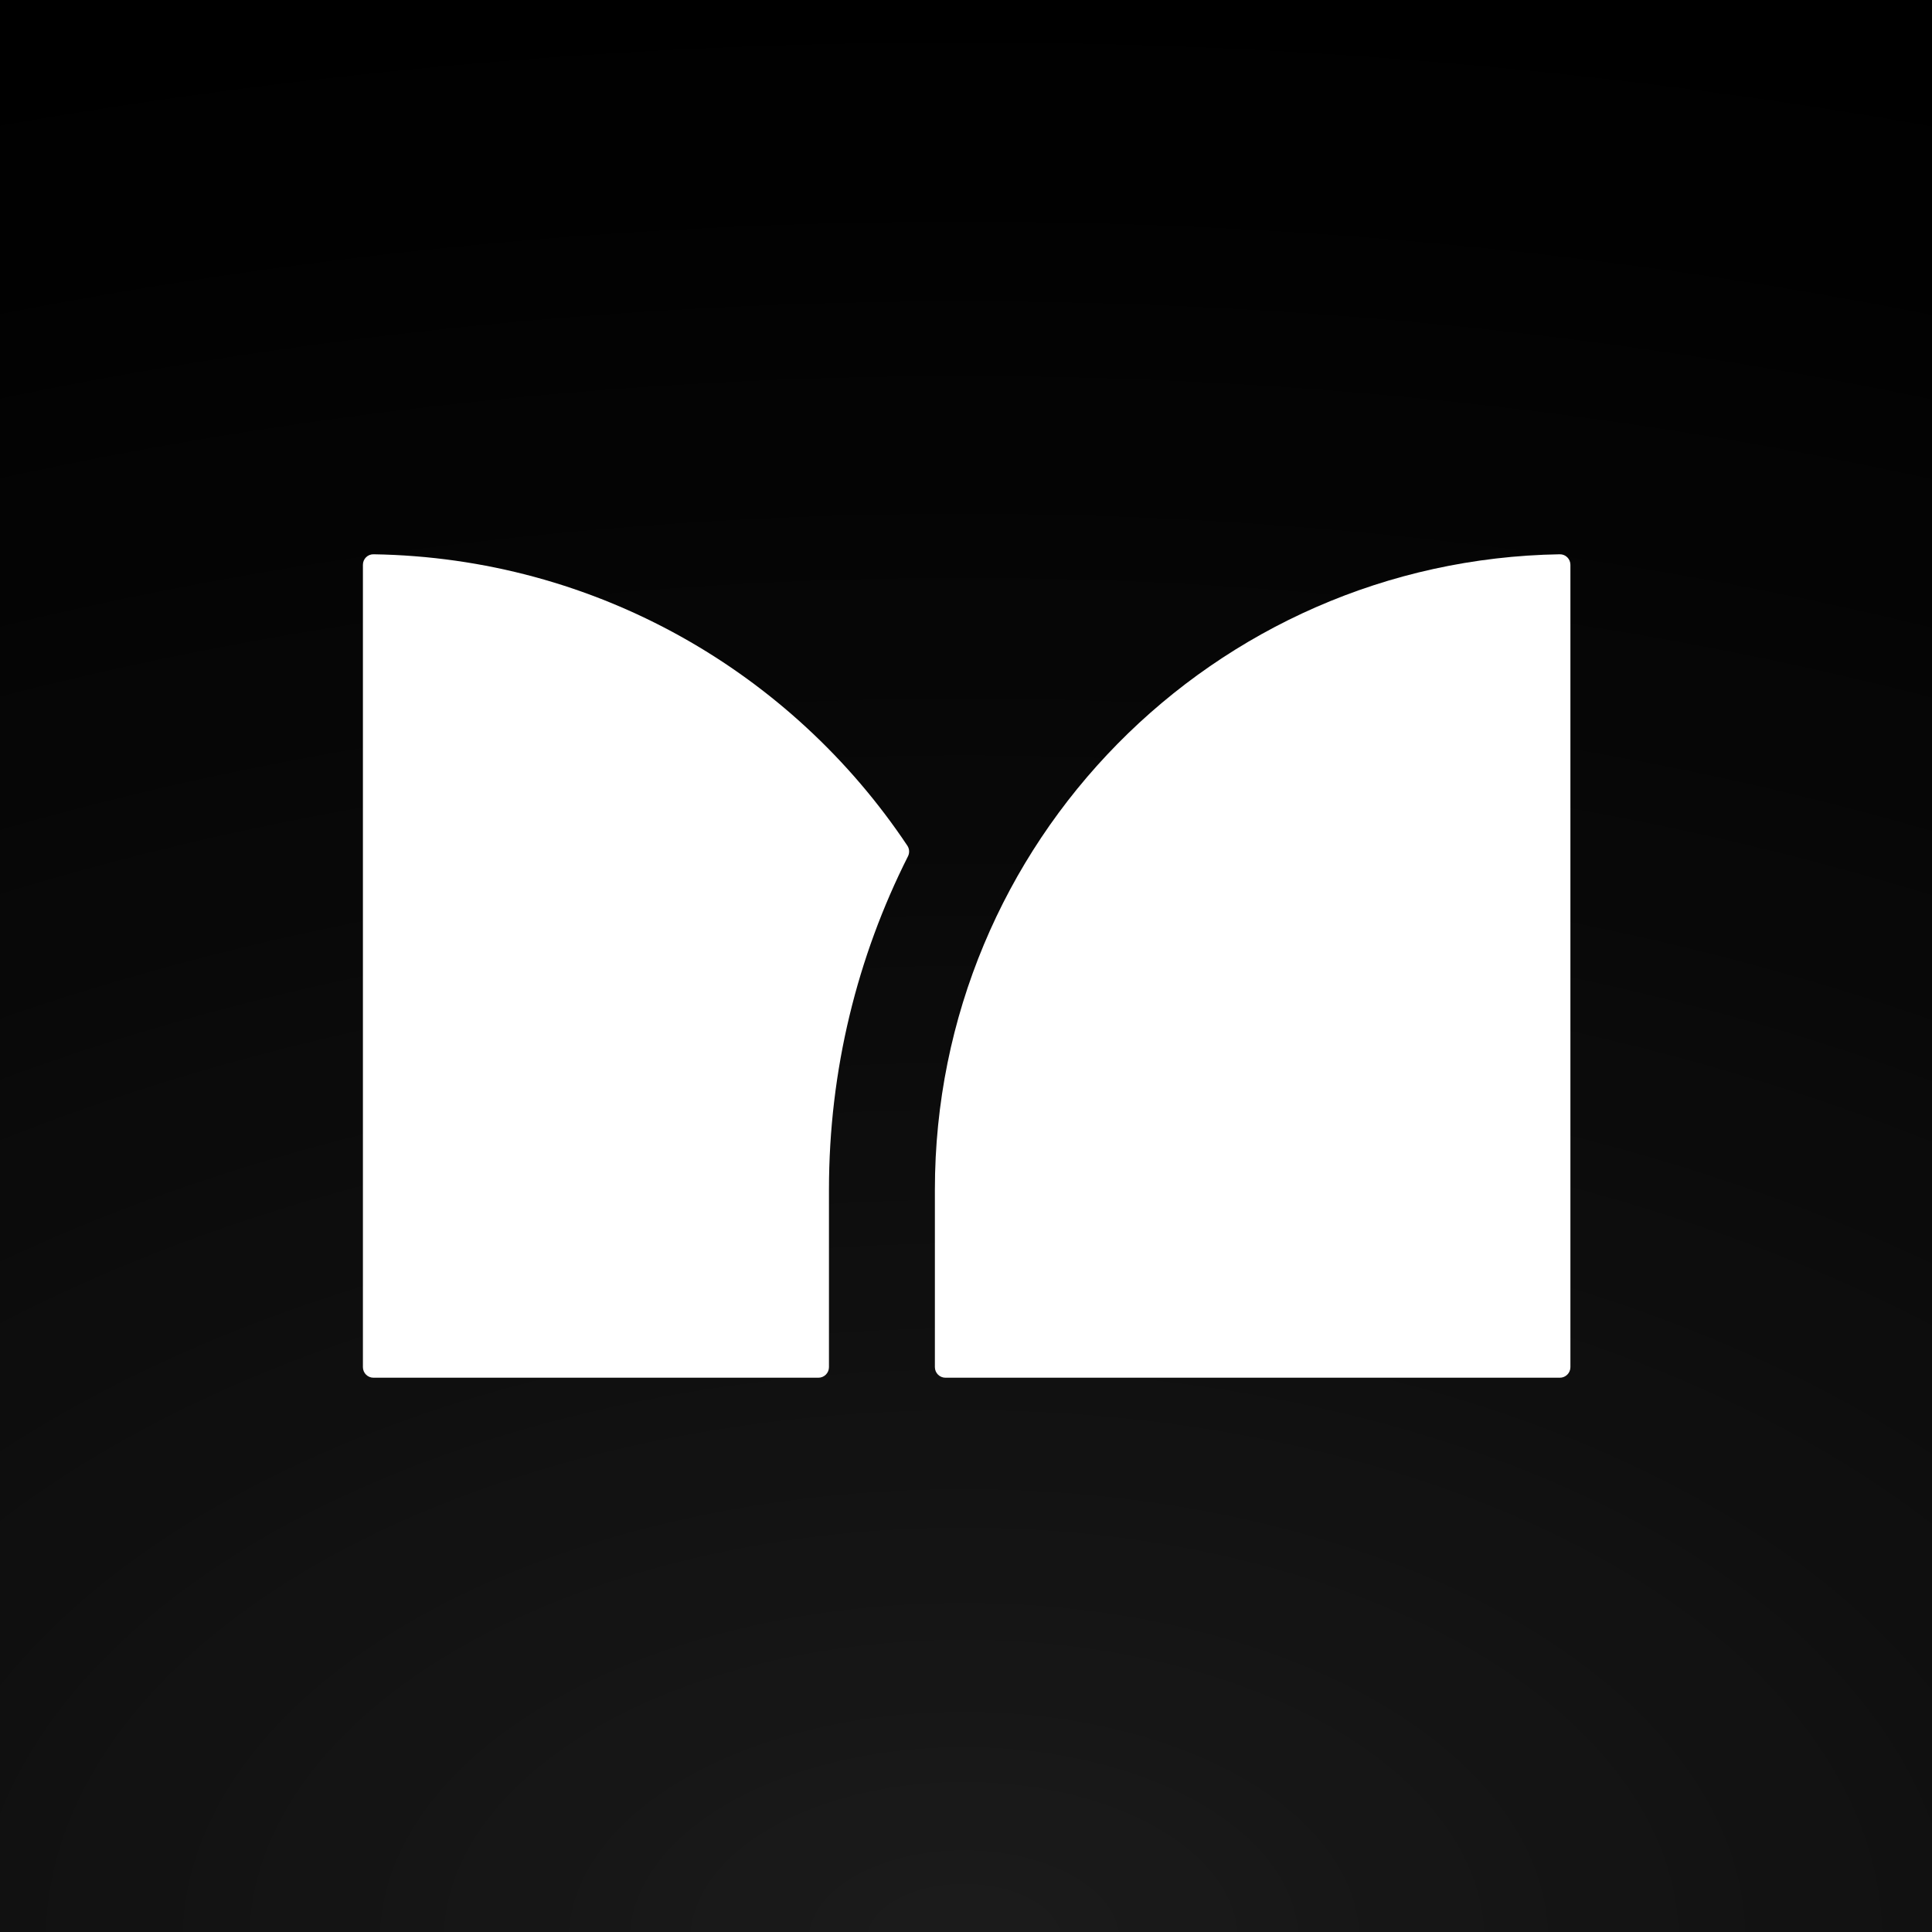 <svg width="160" height="160" viewBox="0 0 160 160" fill="none" xmlns="http://www.w3.org/2000/svg">
<g clip-path="url(#clip0_52_210)">
<rect width="160" height="160" fill="black"/>
<g opacity="0.7">
<g opacity="0.2" filter="url(#filter0_n_52_210)">
<rect x="-60" width="279.531" height="160" fill="url(#paint0_radial_52_210)"/>
</g>
</g>
<path d="M30.055 46.773C30.055 46.288 30.449 45.895 30.933 45.903C49.379 46.196 65.585 55.709 75.144 70.036C75.319 70.299 75.336 70.635 75.194 70.917C71.008 79.217 68.651 88.597 68.651 98.527V113.22C68.651 113.705 68.258 114.097 67.774 114.097H30.932C30.447 114.097 30.055 113.705 30.055 113.22V46.773Z" fill="white"/>
<path d="M130.055 113.22C130.055 113.705 129.662 114.097 129.177 114.097H78.3C77.816 114.097 77.423 113.705 77.423 113.22V98.527C77.423 69.754 100.513 46.373 129.174 45.903C129.658 45.895 130.055 46.288 130.055 46.773V113.22Z" fill="white"/>
</g>
<defs>
<filter id="filter0_n_52_210" x="-60" y="0" width="279.531" height="160" filterUnits="userSpaceOnUse" color-interpolation-filters="sRGB">
<feFlood flood-opacity="0" result="BackgroundImageFix"/>
<feBlend mode="normal" in="SourceGraphic" in2="BackgroundImageFix" result="shape"/>
<feTurbulence type="fractalNoise" baseFrequency="3.2 3.2" stitchTiles="stitch" numOctaves="3" result="noise" seed="6203" />
<feColorMatrix in="noise" type="luminanceToAlpha" result="alphaNoise" />
<feComponentTransfer in="alphaNoise" result="coloredNoise1">
<feFuncA type="discrete" tableValues="1 1 1 1 1 1 1 1 1 1 1 1 1 1 1 1 1 1 1 1 1 1 1 1 1 1 1 1 1 1 1 1 1 1 1 1 1 1 1 1 1 1 1 1 1 1 1 1 1 1 1 0 0 0 0 0 0 0 0 0 0 0 0 0 0 0 0 0 0 0 0 0 0 0 0 0 0 0 0 0 0 0 0 0 0 0 0 0 0 0 0 0 0 0 0 0 0 0 0 0 "/>
</feComponentTransfer>
<feComposite operator="in" in2="shape" in="coloredNoise1" result="noise1Clipped" />
<feComponentTransfer in="alphaNoise" result="coloredNoise2">
<feFuncA type="discrete" tableValues="0 0 0 0 0 0 0 0 0 0 0 0 0 0 0 0 0 0 0 0 0 0 0 0 0 0 0 0 0 0 0 0 0 0 0 0 0 0 0 0 0 0 0 0 0 0 0 0 0 1 1 1 1 1 1 1 1 1 1 1 1 1 1 1 1 1 1 1 1 1 1 1 1 1 1 1 1 1 1 1 1 1 1 1 1 1 1 1 1 1 1 1 1 1 1 1 1 1 1 1 "/>
</feComponentTransfer>
<feComposite operator="in" in2="shape" in="coloredNoise2" result="noise2Clipped" />
<feFlood flood-color="rgba(0, 0, 0, 0.25)" result="color1Flood" />
<feComposite operator="in" in2="noise1Clipped" in="color1Flood" result="color1" />
<feFlood flood-color="rgba(255, 255, 255, 0.25)" result="color2Flood" />
<feComposite operator="in" in2="noise2Clipped" in="color2Flood" result="color2" />
<feMerge result="effect1_noise_52_210">
<feMergeNode in="shape" />
<feMergeNode in="color1" />
<feMergeNode in="color2" />
</feMerge>
</filter>
<radialGradient id="paint0_radial_52_210" cx="0" cy="0" r="1" gradientUnits="userSpaceOnUse" gradientTransform="translate(79.844 160) rotate(-90) scale(160 279.531)">
<stop stop-color="#C4C4C4"/>
<stop offset="1" stop-color="#5E5E5E" stop-opacity="0"/>
</radialGradient>
<clipPath id="clip0_52_210">
<rect width="160" height="160" fill="white"/>
</clipPath>
</defs>
</svg>
